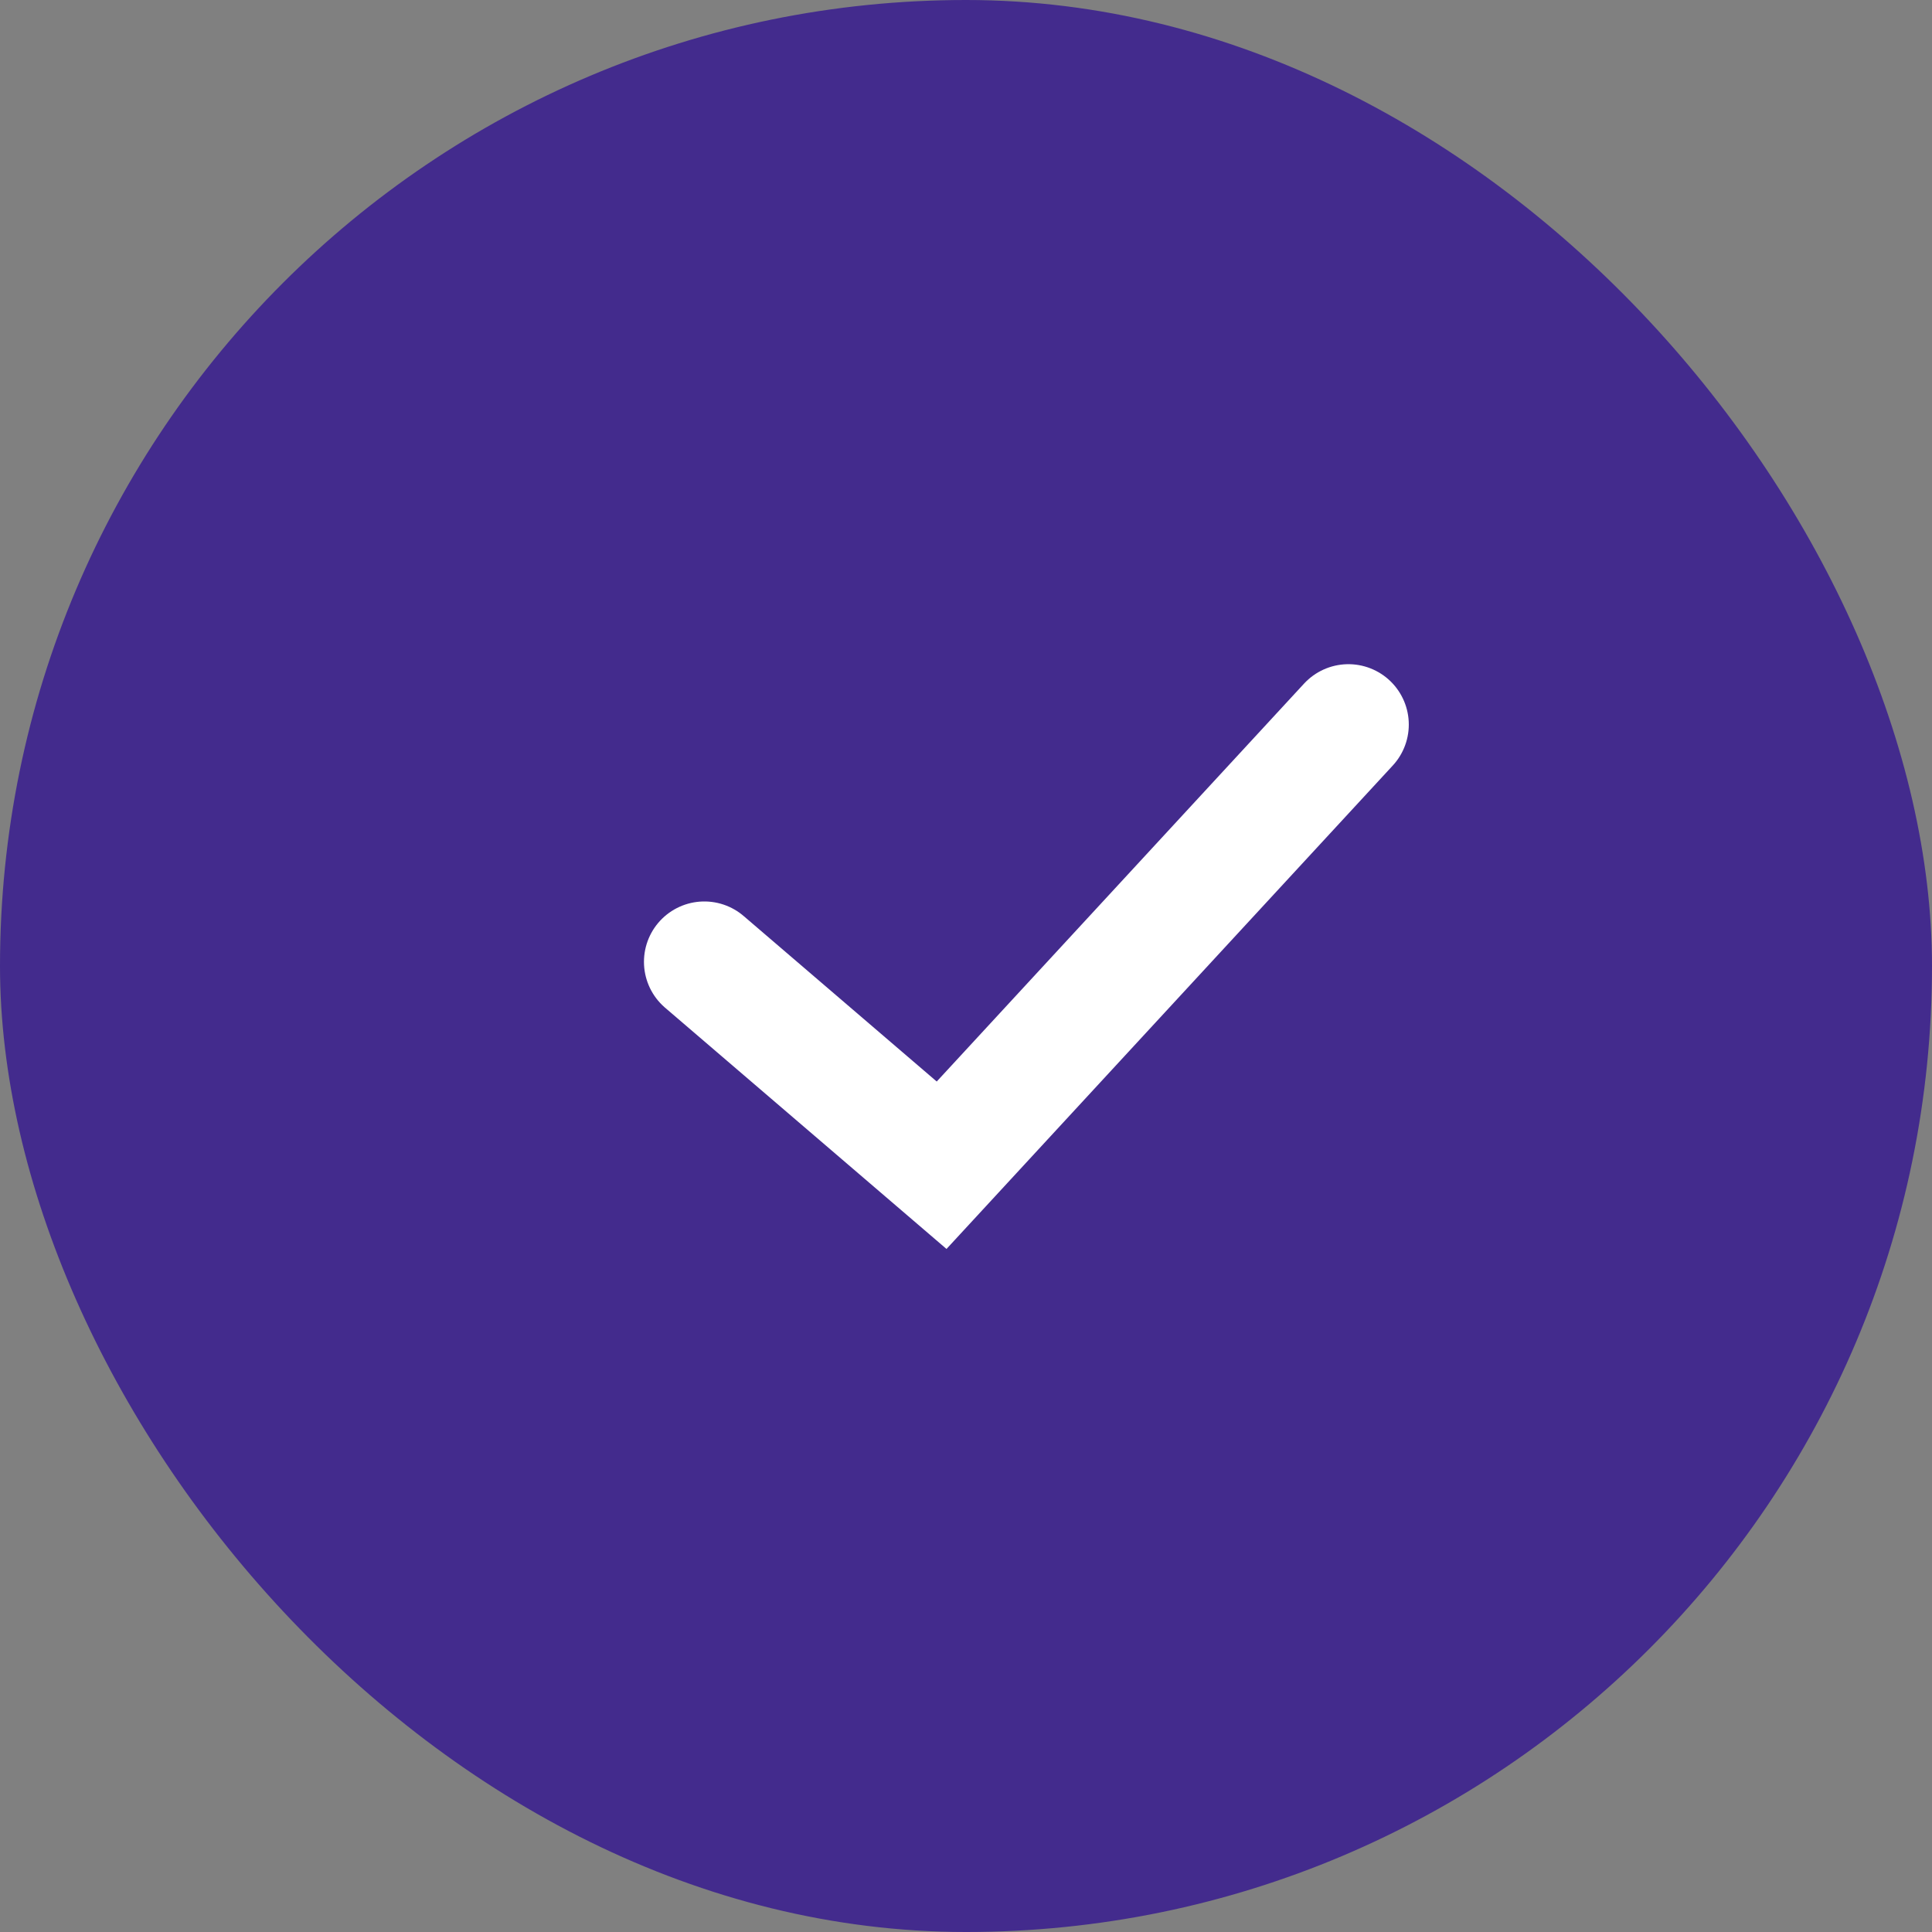 <svg viewBox="0 0 32 32" fill="none" xmlns="http://www.w3.org/2000/svg"><rect x="0" y="0" width="32" height="32" fill="#808080" stroke="none"/><rect x="0" width="32" height="32" rx="16" fill="#432B8D"></rect><path d="M11.666 15.931L15.596 19.3L22.334 12.001" stroke="white" stroke-width="2" stroke-linecap="round"></path></svg>